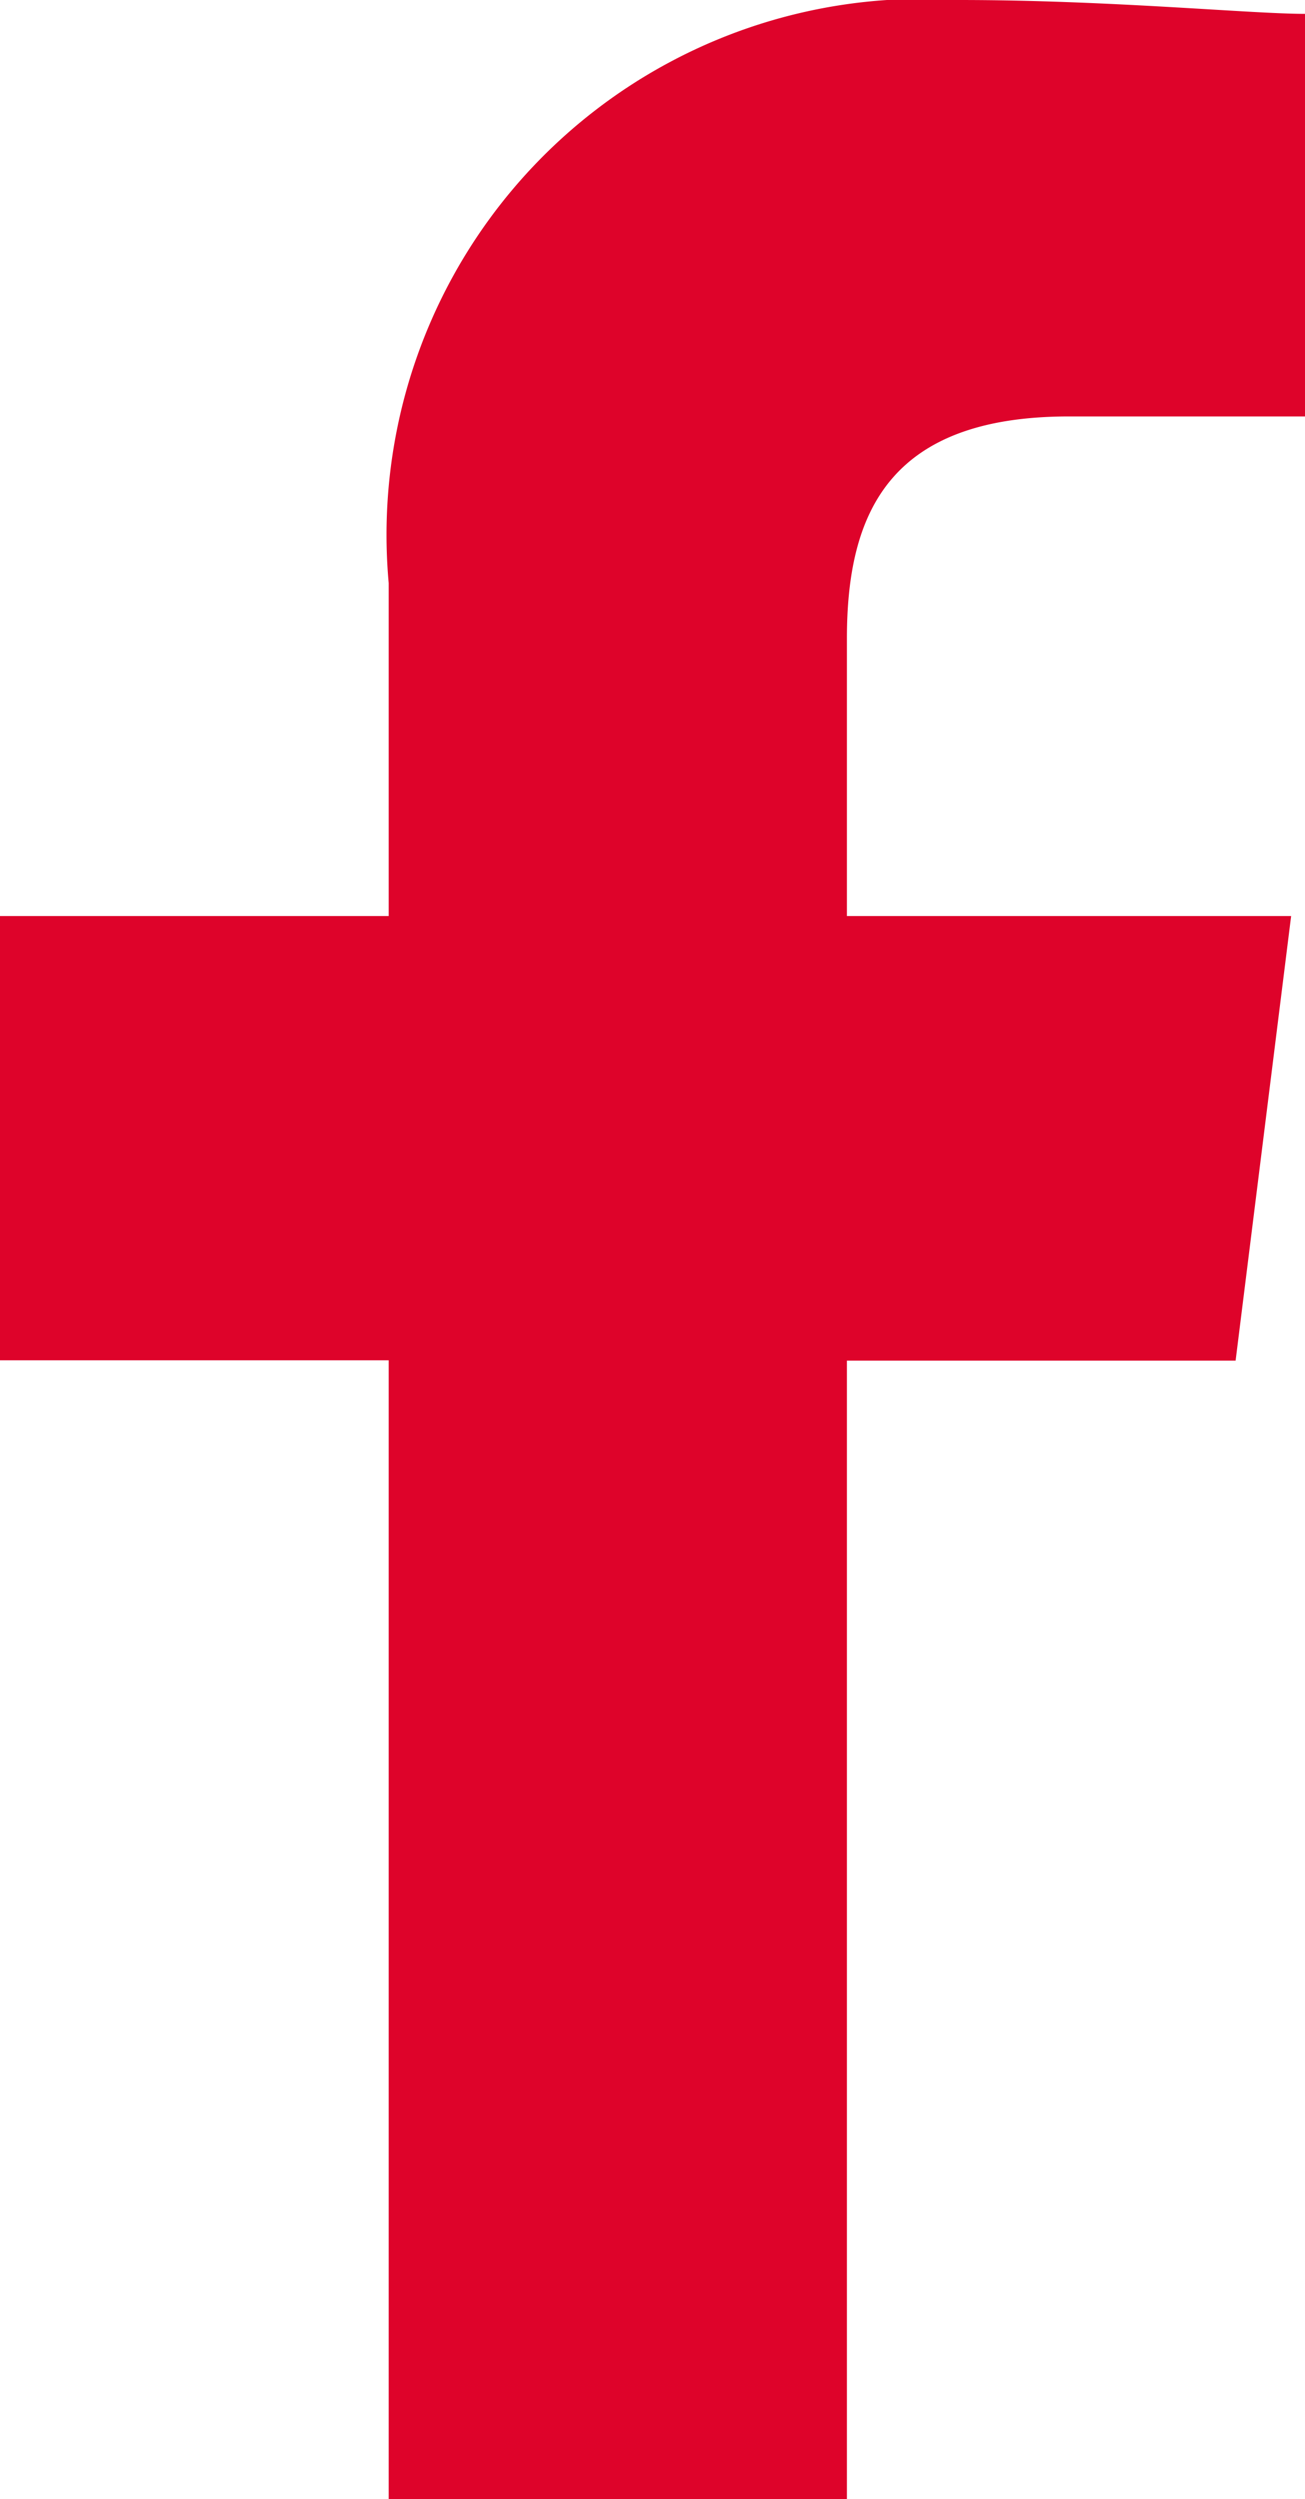 <svg xmlns="http://www.w3.org/2000/svg" width="11.113" height="21.28" viewBox="0 0 11.113 21.28">
  <g id="Group_243" data-name="Group 243" transform="translate(-1663.474 -3087)">
    <path id="Path_38" data-name="Path 38" d="M87.212,21.28V11.586h3.31L90.995,7.8H87.212V5.438c0-1.064.355-1.892,1.892-1.892h2.01V.118C90.64.118,89.458,0,88.157,0A4.564,4.564,0,0,0,83.31,4.965V7.8H80v3.783h3.31V21.28Z" transform="translate(1583.474 3087)" fill="#de032a" fill-rule="evenodd"/>
  </g>
</svg>
